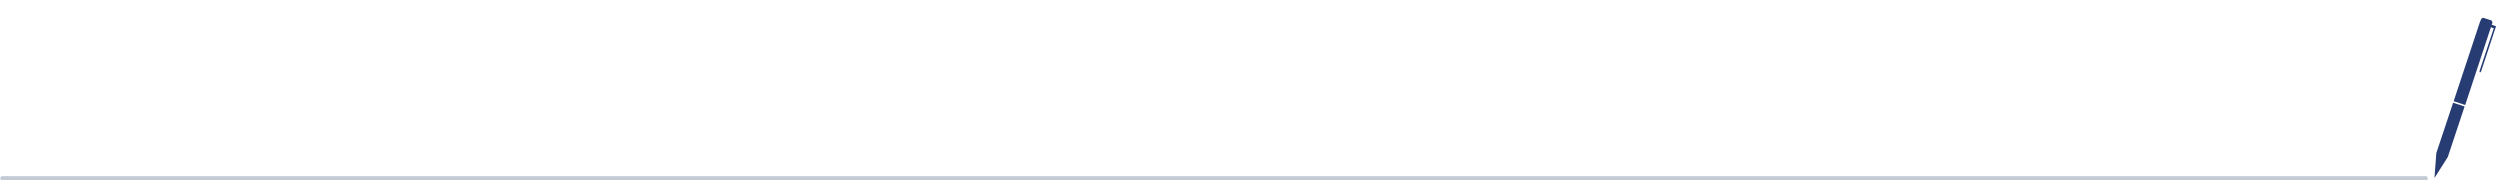 <?xml version="1.0" encoding="utf-8"?>
<!-- Generator: Adobe Illustrator 27.8.0, SVG Export Plug-In . SVG Version: 6.00 Build 0)  -->
<svg version="1.1" id="Layer_1" xmlns="http://www.w3.org/2000/svg" xmlns:xlink="http://www.w3.org/1999/xlink" x="0px" y="0px"
	 viewBox="0 0 1758.8 126.9" style="enable-background:new 0 0 1758.8 126.9;" xml:space="preserve">
<style type="text/css">
	.st0{fill:#263C72;}
	.st1{fill:#C3CBD7;}
</style>
<polygon class="st0" points="1733.9,74.9 1722.1,110.4 1722.1,110.4 1712.7,125.2 1714,107.7 1714,107.7 1725.8,72.3 "/>
<path class="st0" d="M1756,18.5L1745.6,50c-0.2,0.6-0.6,1-0.9,0.9c-0.1,0-0.2-0.2-0.3-0.4c0-0.2,0-0.5,0.1-0.8l9.9-29.8l-2-0.7
	l-18.1,54.7l-8.1-2.7l18.5-55.8c0.1-0.2,0.2-0.4,0.3-0.6l0.3-0.8c0.3-1,1.2-1.6,2-1.4l5.2,1.7c0.8,0.3,1.1,1.3,0.8,2.3l-0.3,0.8
	L1756,18.5z"/>
<path class="st1" d="M1706.6,126.9H1.7c-0.8,0-1.5-0.7-1.5-1.5s0.7-1.5,1.5-1.5h1704.8c0.8,0,1.5,0.7,1.5,1.5
	C1708.1,126.2,1707.4,126.9,1706.6,126.9"/>
</svg>
